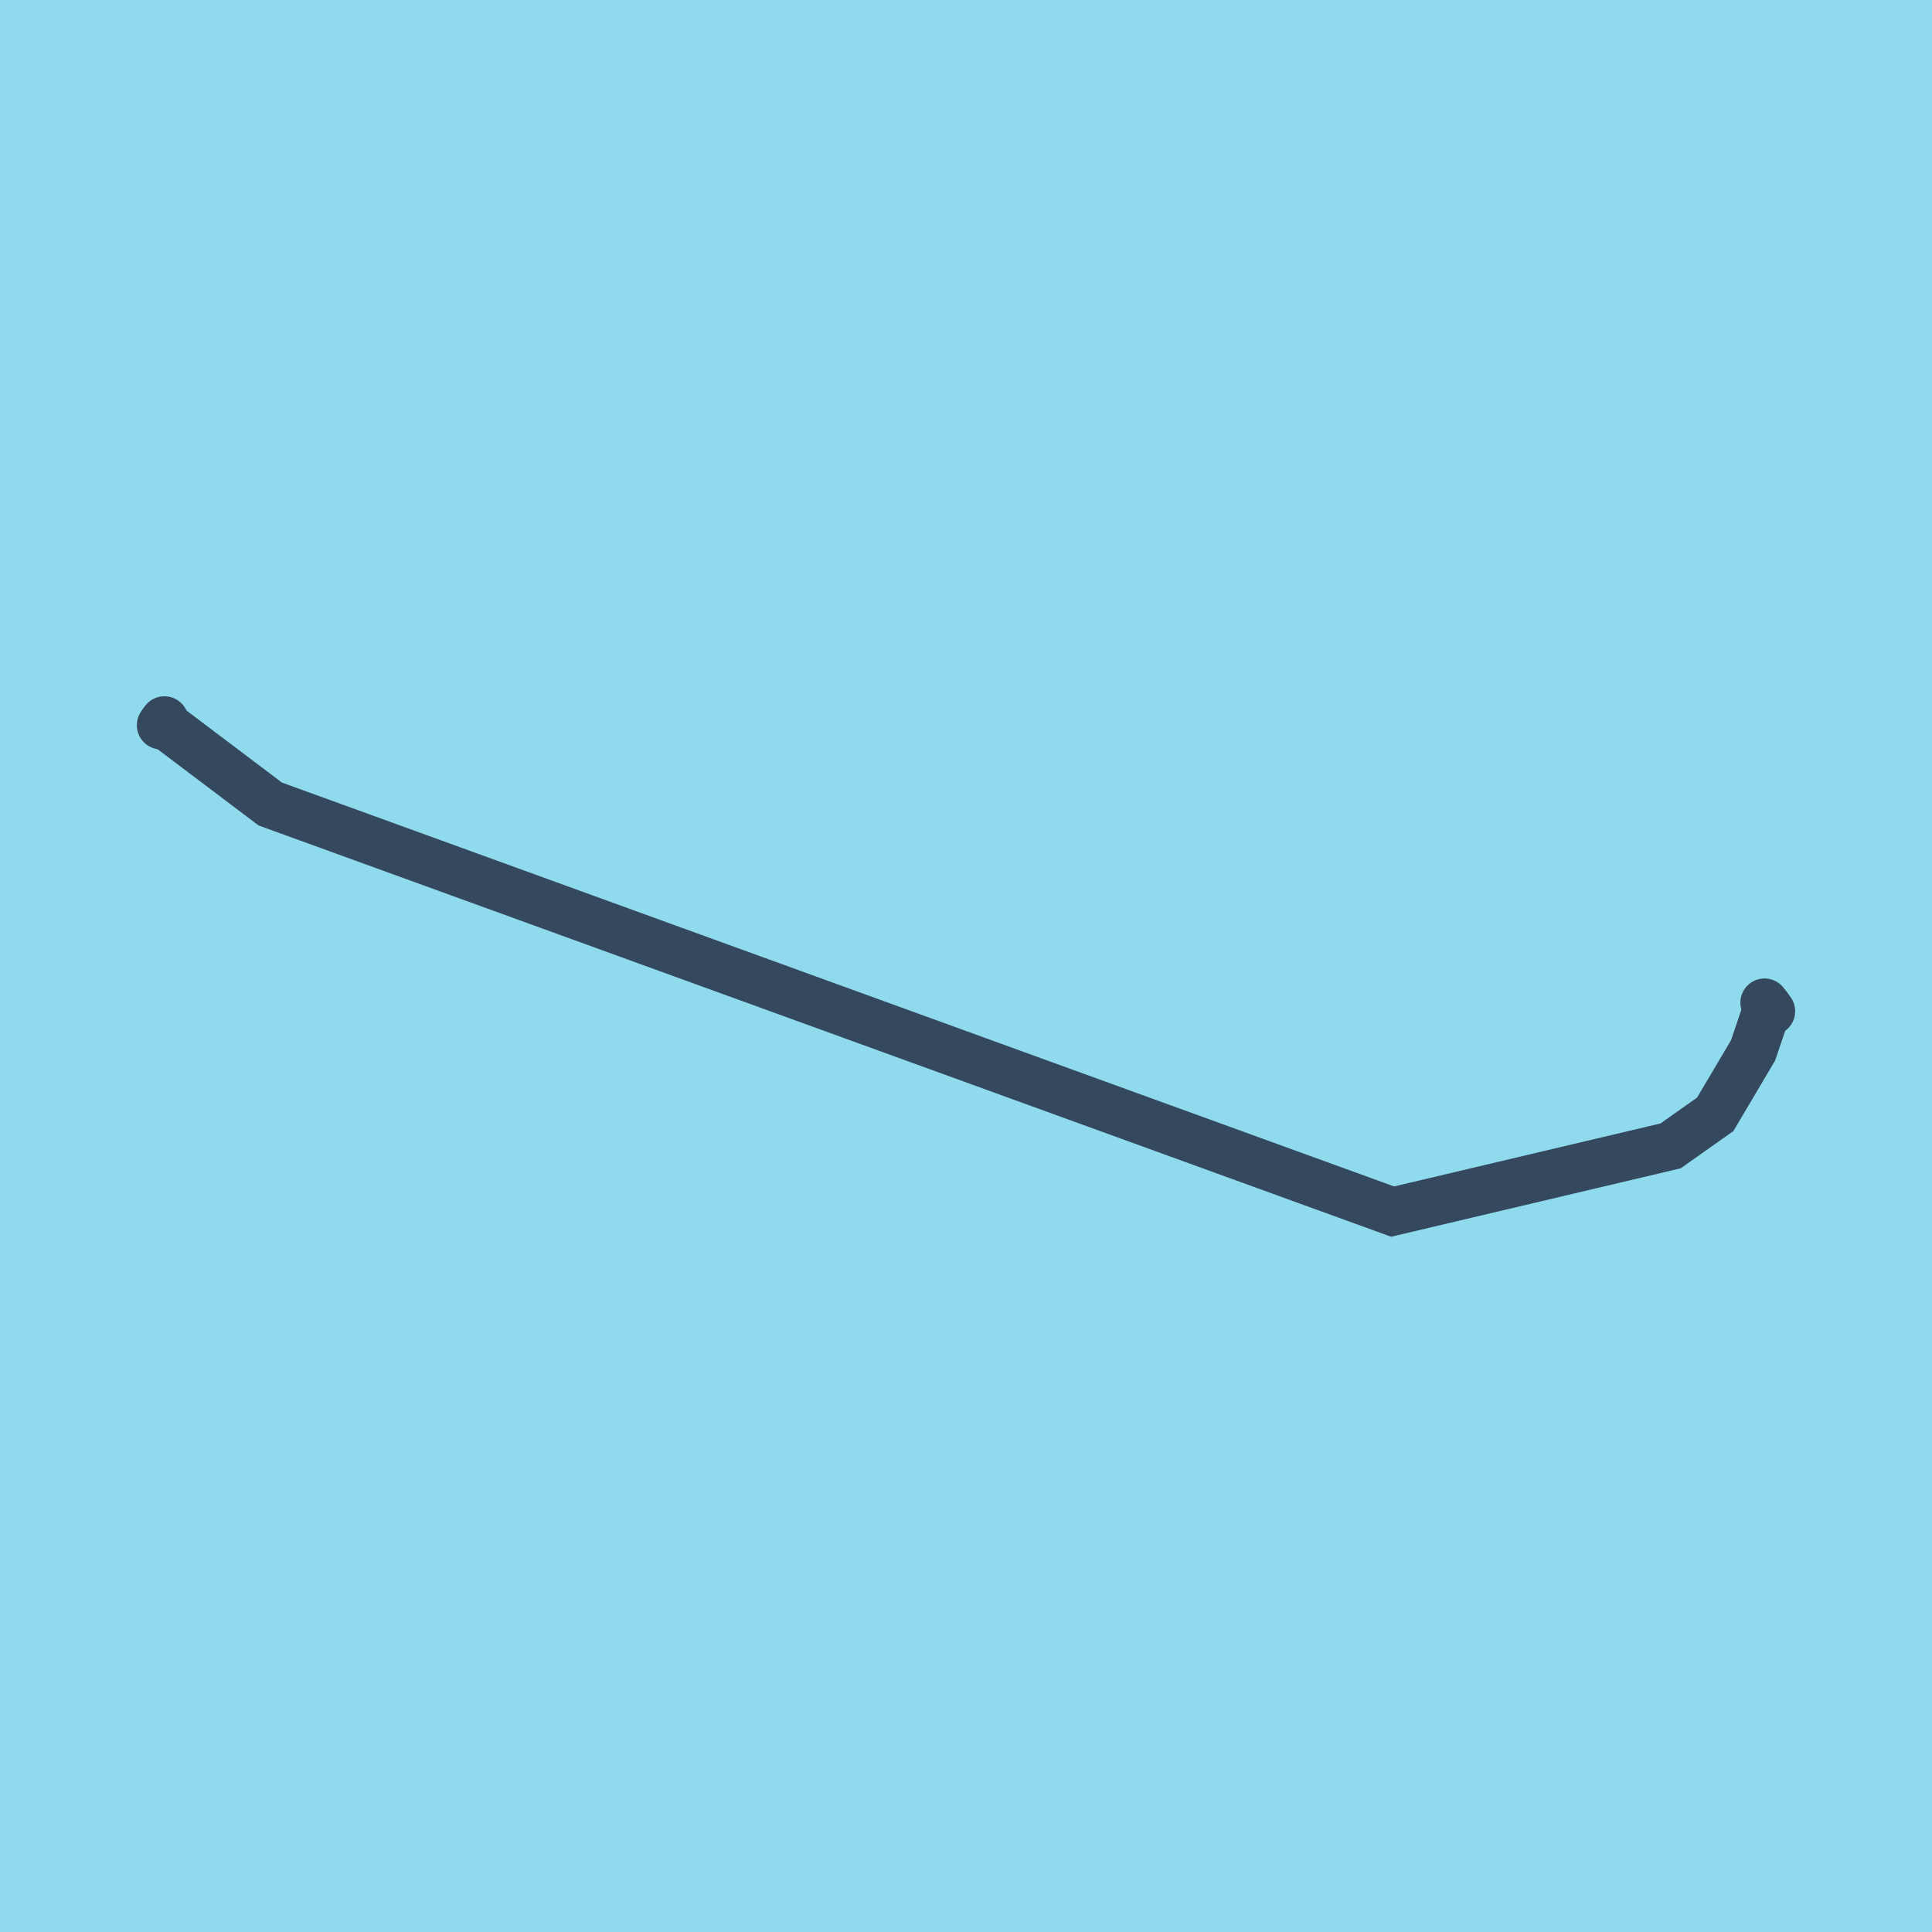 <?xml version="1.0" encoding="utf-8"?>
<!DOCTYPE svg PUBLIC "-//W3C//DTD SVG 1.1//EN" "http://www.w3.org/Graphics/SVG/1.1/DTD/svg11.dtd">
<svg xmlns="http://www.w3.org/2000/svg" xmlns:xlink="http://www.w3.org/1999/xlink" viewBox="-10 -10 120 120" preserveAspectRatio="xMidYMid meet">
	<path style="fill:#90daee" d="M-10-10h120v120H-10z"/>
			<polyline stroke-linecap="round" points="0,35.047 0.212,34.746 " style="fill:none;stroke:#34495e;stroke-width: 3px"/>
			<polyline stroke-linecap="round" points="100,52.811 99.598,52.274 " style="fill:none;stroke:#34495e;stroke-width: 3px"/>
			<polyline stroke-linecap="round" points="0.106,34.896 6.786,39.939 76.498,65.254 93.763,61.173 96.536,59.213 98.888,55.239 99.799,52.543 " style="fill:none;stroke:#34495e;stroke-width: 3px"/>
	</svg>
